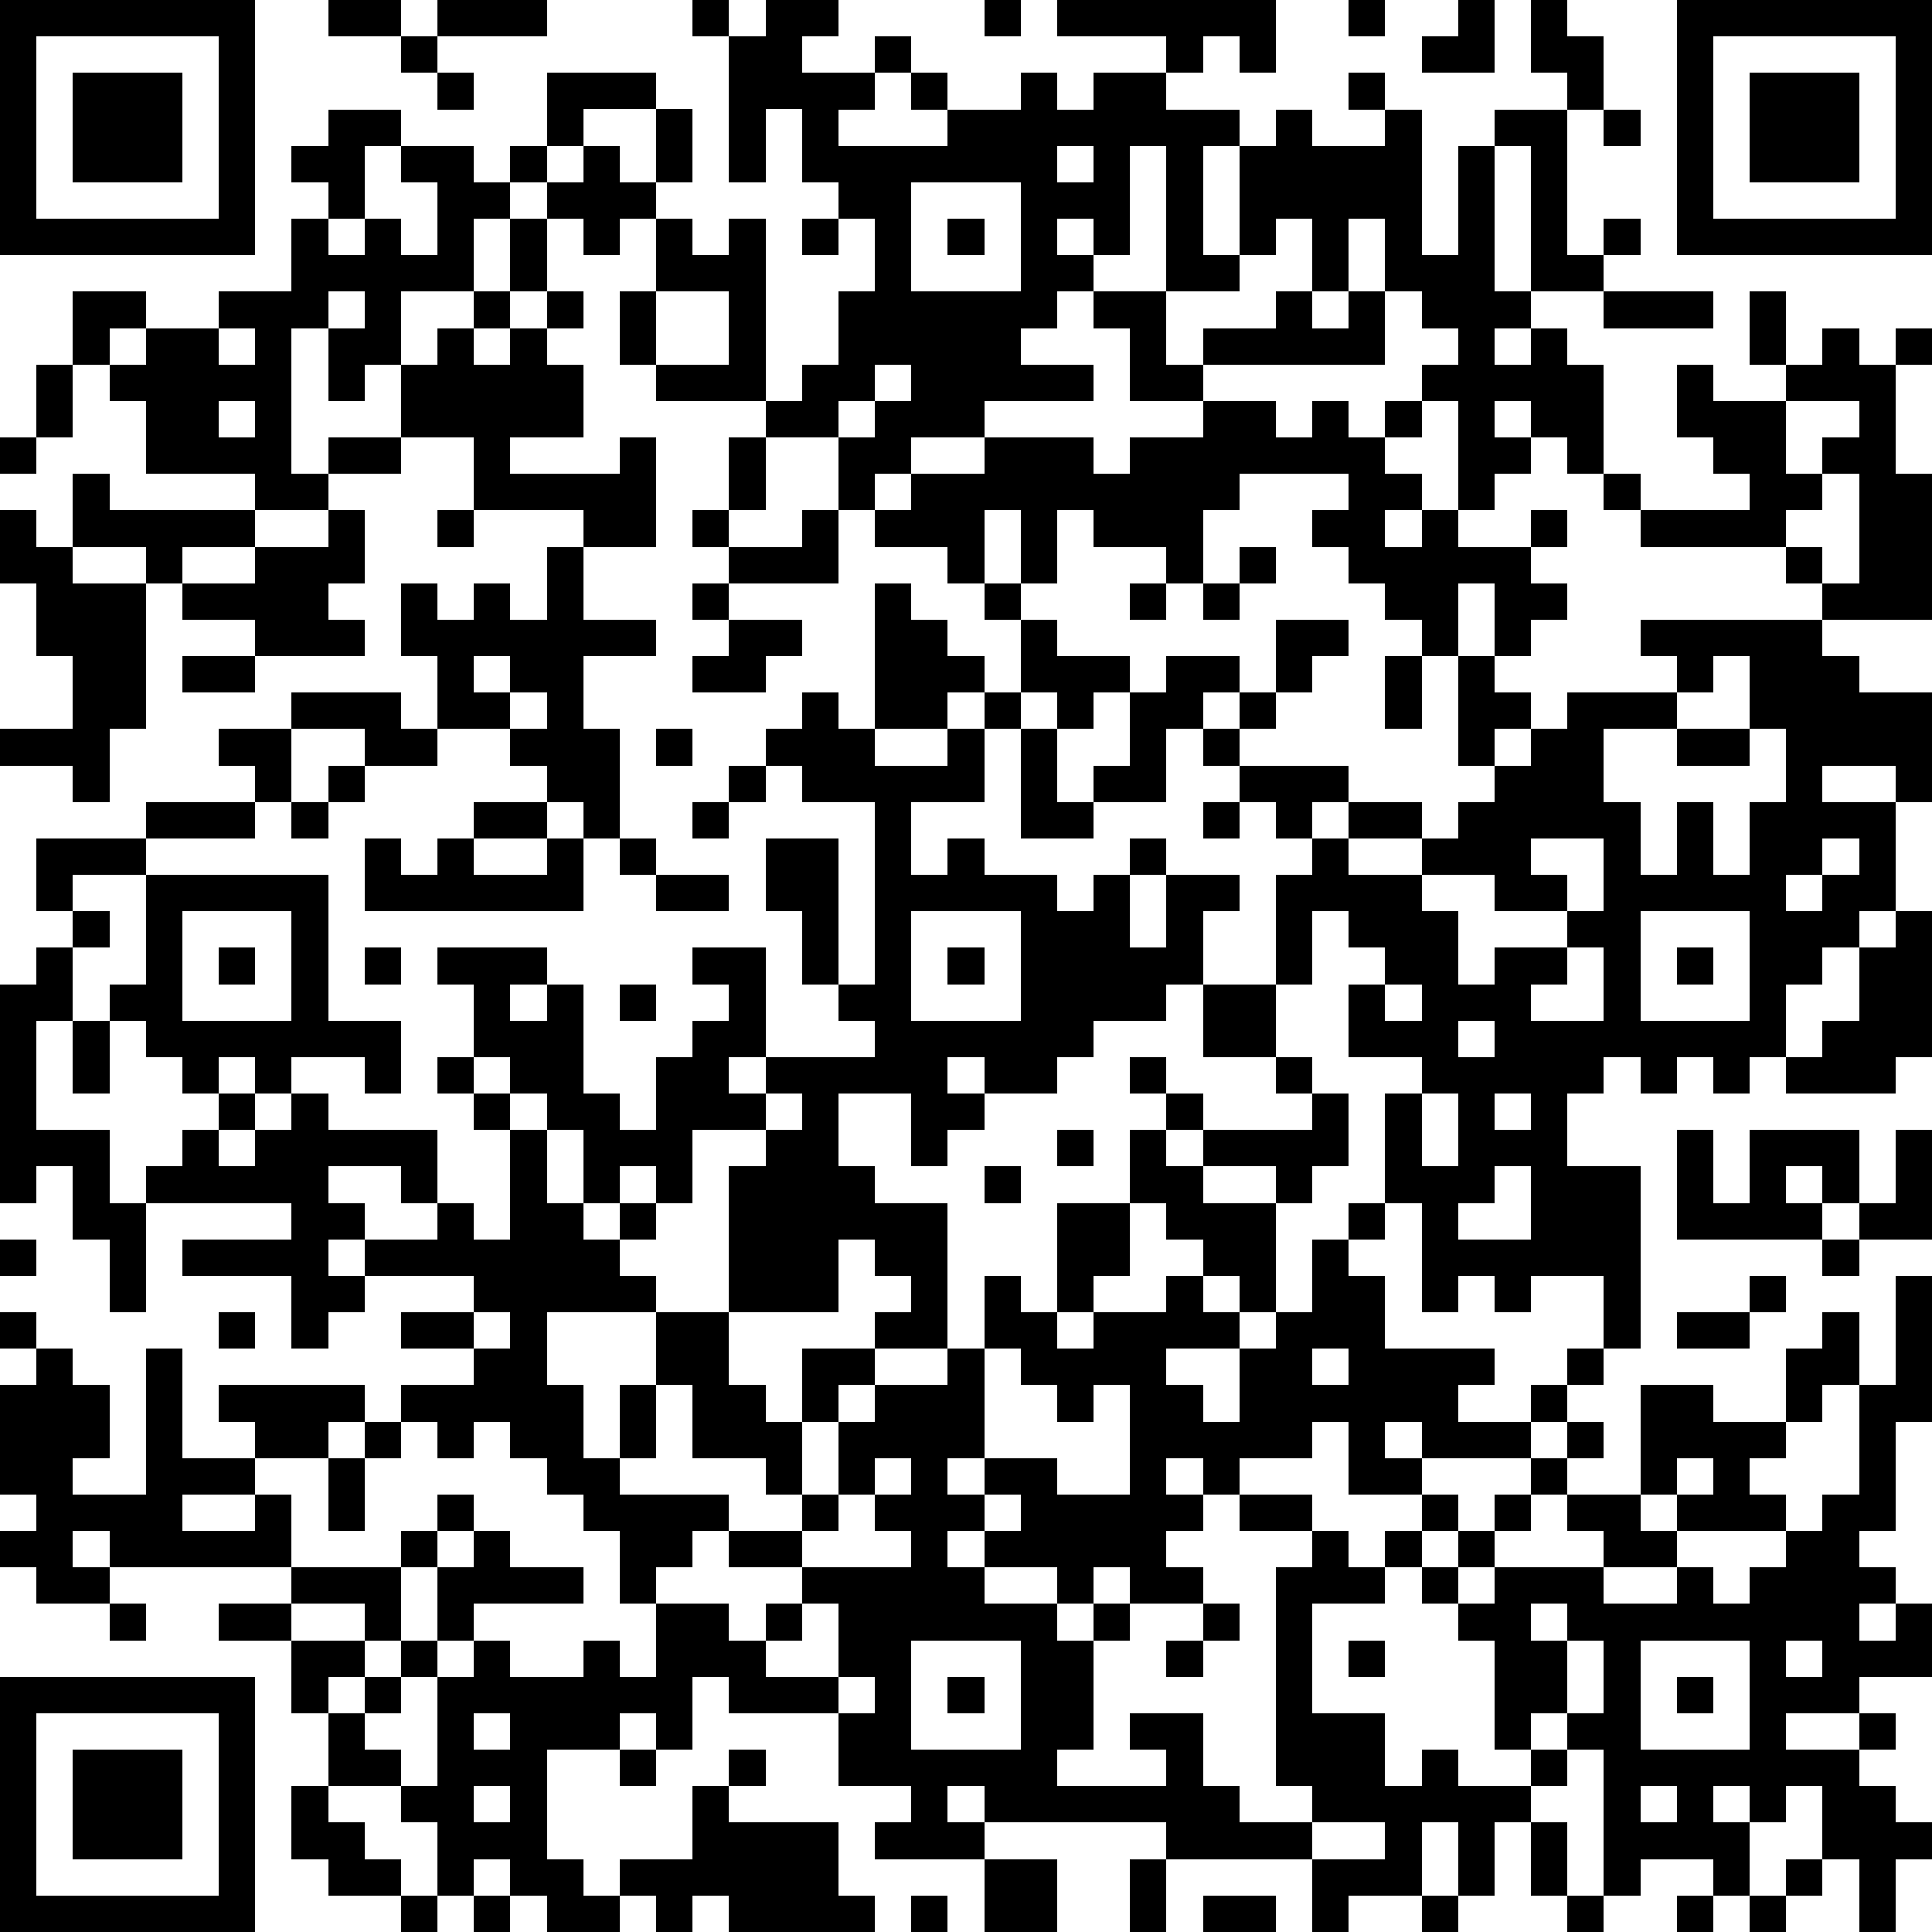 <?xml version="1.0" standalone="yes"?><svg version="1.1" xmlns="http://www.w3.org/2000/svg" xmlns:xlink="http://www.w3.org/1999/xlink" xmlns:ev="http://www.w3.org/2001/xml-events" width="212" height="212" shape-rendering="crispEdges"><path d="M0 0h7v7h-7zM9 0h2v1h-2zM12 0h3v1h-3zM19 0h1v1h-1zM21 0h2v1h-1v1h2v-1h1v1h-1v1h-1v1h3v-1h-1v-1h1v1h2v-1h1v1h1v-1h2v-1h-3v-1h6v2h-1v-1h-1v1h-1v1h2v1h-1v3h1v-3h1v-1h1v1h2v-1h-1v-1h1v1h1v4h1v-3h1v-1h2v-1h-1v-2h1v1h1v2h-1v4h1v-1h1v1h-1v1h-2v-4h-1v4h1v1h-1v1h1v-1h1v1h1v3h-1v-1h-1v-1h-1v1h1v1h-1v1h-1v-3h-1v-1h1v-1h-1v-1h-1v-2h-1v2h-1v-2h-1v1h-1v1h-2v-4h-1v3h-1v-1h-1v1h1v1h-1v1h-1v1h2v1h-3v1h-2v1h-1v1h-1v-2h-2v-1h-3v-1h-1v-2h1v-2h-1v1h-1v-1h-1v-1h-1v-1h1v-2h3v1h-2v1h-1v1h1v-1h1v1h1v-2h1v2h-1v1h1v1h1v-1h1v5h1v-1h1v-2h1v-2h-1v-1h-1v-2h-1v2h-1v-4h1zM27 0h1v1h-1zM37 0h1v1h-1zM40 0h1v2h-2v-1h1zM46 0h7v7h-7zM1 1v5h5v-5zM11 1h1v1h-1zM47 1v5h5v-5zM2 2h3v3h-3zM12 2h1v1h-1zM48 2h3v3h-3zM9 3h2v1h-1v2h-1v-1h-1v-1h1zM44 3h1v1h-1zM11 4h2v1h1v1h-1v2h-2v2h-1v1h-1v-2h-1v4h1v-1h2v-2h1v-1h1v-1h1v-2h1v2h-1v1h-1v1h1v-1h1v-1h1v1h-1v1h1v2h-2v1h3v-1h1v3h-2v-1h-3v-2h-2v1h-2v1h-2v-1h-3v-2h-1v-1h-1v-2h2v1h-1v1h1v-1h2v-1h2v-2h1v1h1v-1h1v1h1v-2h-1zM29 4v1h1v-1zM25 5v3h3v-3zM22 6h1v1h-1zM26 6h1v1h-1zM9 8v1h1v-1zM18 8v2h2v-2zM30 8h2v2h1v-1h2v-1h1v1h1v-1h1v2h-5v1h-2v-2h-1zM44 8h3v1h-3zM48 8h1v2h-1zM6 9v1h1v-1zM50 9h1v1h1v-1h1v1h-1v3h1v4h-3v-1h-1v-1h-4v-1h-1v-1h1v1h3v-1h-1v-1h-1v-2h1v1h2v-1h1zM1 10h1v2h-1zM24 10v1h-1v1h1v-1h1v-1zM6 11v1h1v-1zM33 11h2v1h1v-1h1v1h1v-1h1v1h-1v1h1v1h-1v1h1v-1h1v1h2v-1h1v1h-1v1h1v1h-1v1h-1v-2h-1v2h-1v-1h-1v-1h-1v-1h-1v-1h1v-1h-3v1h-1v2h-1v-1h-2v-1h-1v2h-1v-2h-1v2h-1v-1h-2v-1h1v-1h2v-1h3v1h1v-1h2zM49 11v2h1v-1h1v-1zM0 12h1v1h-1zM20 12h1v2h-1zM2 13h1v1h4v1h-2v1h-1v-1h-2zM50 13v1h-1v1h1v1h1v-3zM0 14h1v1h1v1h2v4h-1v2h-1v-1h-2v-1h2v-2h-1v-2h-1zM9 14h1v2h-1v1h1v1h-3v-1h-2v-1h2v-1h2zM12 14h1v1h-1zM19 14h1v1h-1zM22 14h1v2h-3v-1h2zM15 15h1v2h2v1h-2v2h1v3h-1v-1h-1v-1h-1v-1h-2v-2h-1v-2h1v1h1v-1h1v1h1zM34 15h1v1h-1zM19 16h1v1h-1zM24 16h1v1h1v1h1v1h-1v1h-2zM27 16h1v1h-1zM31 16h1v1h-1zM33 16h1v1h-1zM20 17h2v1h-1v1h-2v-1h1zM28 17h1v1h2v1h-1v1h-1v-1h-1zM35 17h2v1h-1v1h-1zM45 17h5v1h1v1h2v3h-1v-1h-2v1h2v3h-1v1h-1v1h-1v2h-1v1h-1v-1h-1v1h-1v-1h-1v1h-1v2h2v5h-1v-2h-2v1h-1v-1h-1v1h-1v-3h-1v-3h1v-1h-2v-2h1v-1h-1v-1h-1v2h-1v-3h1v-1h-1v-1h-1v-1h-1v-1h-1v2h-2v-1h1v-2h1v-1h2v1h-1v1h1v-1h1v1h-1v1h3v1h-1v1h1v-1h2v1h-2v1h2v-1h1v-1h1v-1h-1v-3h1v1h1v1h-1v1h1v-1h1v-1h3v-1h-1zM5 18h2v1h-2zM13 18v1h1v-1zM38 18h1v2h-1zM47 18v1h-1v1h-2v2h1v2h1v-2h1v2h1v-2h1v-2h-1v-2zM8 19h3v1h1v1h-2v-1h-2zM14 19v1h1v-1zM22 19h1v1h1v1h2v-1h1v-1h1v1h-1v2h-2v2h1v-1h1v1h2v1h1v-1h1v-1h1v1h-1v2h1v-2h2v1h-1v2h-1v1h-2v1h-1v1h-2v-1h-1v1h1v1h-1v1h-1v-2h-2v2h1v1h2v4h-2v-1h1v-1h-1v-1h-1v2h-3v-4h1v-1h-2v2h-1v-1h-1v1h-1v-2h-1v-1h-1v-1h-1v-2h-1v-1h3v1h-1v1h1v-1h1v3h1v1h1v-2h1v-1h1v-1h-1v-1h2v3h-1v1h1v-1h3v-1h-1v-1h-1v-2h-1v-2h2v4h1v-5h-2v-1h-1v-1h1zM6 20h2v2h-1v-1h-1zM18 20h1v1h-1zM28 20h1v2h1v1h-2zM46 20h2v1h-2zM9 21h1v1h-1zM20 21h1v1h-1zM4 22h3v1h-3zM8 22h1v1h-1zM13 22h2v1h-2zM19 22h1v1h-1zM33 22h1v1h-1zM1 23h3v1h-2v1h-1zM10 23h1v1h1v-1h1v1h2v-1h1v2h-6zM17 23h1v1h-1zM42 23v1h1v1h-2v-1h-2v1h1v2h1v-1h2v-1h1v-2zM50 23v1h-1v1h1v-1h1v-1zM4 24h5v4h2v2h-1v-1h-2v1h-1v-1h-1v1h-1v-1h-1v-1h-1v-1h1zM18 24h2v1h-2zM2 25h1v1h-1zM5 25v3h3v-3zM25 25v3h3v-3zM45 25v3h3v-3zM52 25h1v4h-1v1h-3v-1h1v-1h1v-2h1zM1 26h1v2h-1v3h2v2h1v-1h1v-1h1v-1h1v1h-1v1h1v-1h1v-1h1v1h3v2h-1v-1h-2v1h1v1h-1v1h1v-1h2v-1h1v1h1v-3h-1v-1h-1v-1h1v1h1v1h1v2h1v1h1v-1h1v1h-1v1h1v1h-3v2h1v2h1v-2h1v-2h2v2h1v1h1v-2h2v1h-1v1h-1v2h-1v-1h-2v-2h-1v2h-1v1h3v1h-1v1h-1v1h-1v-2h-1v-1h-1v-1h-1v-1h-1v1h-1v-1h-1v-1h2v-1h-2v-1h2v-1h-3v1h-1v1h-1v-2h-3v-1h3v-1h-4v3h-1v-2h-1v-2h-1v1h-1v-6h1zM6 26h1v1h-1zM10 26h1v1h-1zM26 26h1v1h-1zM43 26v1h-1v1h2v-2zM46 26h1v1h-1zM17 27h1v1h-1zM33 27h2v2h-2zM38 27v1h1v-1zM2 28h1v2h-1zM40 28v1h1v-1zM31 29h1v1h-1zM35 29h1v1h-1zM21 30v1h1v-1zM32 30h1v1h-1zM36 30h1v2h-1v1h-1v-1h-2v-1h3zM39 30v2h1v-2zM41 30v1h1v-1zM29 31h1v1h-1zM31 31h1v1h1v1h2v3h-1v-1h-1v-1h-1v-1h-1zM46 31h1v2h1v-2h3v2h-1v-1h-1v1h1v1h-4zM52 31h1v3h-2v-1h1zM27 32h1v1h-1zM41 32v1h-1v1h2v-2zM29 33h2v2h-1v1h-1zM37 33h1v1h-1zM0 34h1v1h-1zM36 34h1v1h1v2h3v1h-1v1h2v-1h1v-1h1v1h-1v1h-1v1h-3v-1h-1v1h1v1h-2v-2h-1v1h-2v1h-1v-1h-1v1h1v1h-1v1h1v1h-2v-1h-1v1h-1v-1h-2v-1h-1v1h1v1h2v1h1v-1h1v1h-1v3h-1v1h3v-1h-1v-1h2v2h1v1h2v-1h-1v-6h1v-1h-2v-1h2v1h1v1h1v-1h1v-1h1v1h-1v1h-1v1h-2v3h2v2h1v-1h1v1h2v-1h-1v-3h-1v-1h-1v-1h1v-1h1v-1h1v-1h1v-1h1v1h-1v1h-1v1h-1v1h-1v1h1v-1h3v-1h-1v-1h2v-3h2v1h2v-2h1v-1h1v2h-1v1h-1v1h-1v1h1v1h-3v-1h-1v1h1v1h-2v1h2v-1h1v1h1v-1h1v-1h1v-1h1v-3h1v-3h1v4h-1v3h-1v1h1v1h-1v1h1v-1h1v2h-2v1h-2v1h2v-1h1v1h-1v1h1v1h1v1h-1v2h-1v-2h-1v-2h-1v1h-1v-1h-1v1h1v2h-1v-1h-2v1h-1v-4h-1v-1h-1v1h1v1h-1v1h-1v2h-1v-2h-1v2h-2v1h-1v-2h-4v-1h-5v-1h-1v1h1v1h-3v-1h1v-1h-2v-2h-3v-1h-1v2h-1v-1h-1v1h-2v3h1v1h1v-1h2v-2h1v-1h1v1h-1v1h3v2h1v1h-4v-1h-1v1h-1v-1h-1v1h-2v-1h-1v-1h-1v1h-1v-2h-1v-1h-2v-2h-1v-2h-2v-1h2v-1h-5v-1h-1v1h1v1h-2v-1h-1v-1h1v-1h-1v-3h1v-1h-1v-1h1v1h1v1h1v2h-1v1h2v-4h1v3h2v-1h-1v-1h4v1h-1v1h-2v1h-2v1h2v-1h1v2h3v-1h1v-1h1v1h-1v1h-1v2h-1v-1h-2v1h2v1h-1v1h1v-1h1v-1h1v-2h1v-1h1v1h2v1h-3v1h-1v1h-1v1h-1v1h1v1h1v-3h1v-1h1v1h2v-1h1v1h1v-2h2v1h1v-1h1v-1h-2v-1h2v-1h1v-2h1v-1h2v-1h1v-2h1v1h1v1h1v-1h2v-1h1v1h1v1h-2v1h1v1h1v-2h1v-1h1zM50 34h1v1h-1zM48 35h1v1h-1zM6 36h1v1h-1zM13 36v1h1v-1zM46 36h2v1h-2zM27 37v3h-1v1h1v-1h2v1h2v-3h-1v1h-1v-1h-1v-1zM36 37v1h1v-1zM10 39h1v1h-1zM9 40h1v2h-1zM24 40v1h-1v1h-1v1h3v-1h-1v-1h1v-1zM46 40v1h1v-1zM27 41v1h1v-1zM3 44h1v1h-1zM22 44v1h-1v1h2v-2zM33 44h1v1h-1zM42 44v1h1v-1zM25 45v3h3v-3zM32 45h1v1h-1zM37 45h1v1h-1zM43 45v2h1v-2zM45 45v3h3v-3zM49 45v1h1v-1zM0 46h7v7h-7zM23 46v1h1v-1zM26 46h1v1h-1zM46 46h1v1h-1zM1 47v5h5v-5zM13 47v1h1v-1zM2 48h3v3h-3zM17 48h1v1h-1zM8 49h1v1h1v1h1v1h-2v-1h-1zM13 49v1h1v-1zM45 49v1h1v-1zM36 50v1h2v-1zM42 50h1v2h-1zM27 51h2v2h-2zM31 51h1v2h-1zM49 51h1v1h-1zM11 52h1v1h-1zM13 52h1v1h-1zM25 52h1v1h-1zM33 52h2v1h-2zM39 52h1v1h-1zM43 52h1v1h-1zM46 52h1v1h-1zM48 52h1v1h-1z" style="fill:#000" transform="translate(0,0) scale(4)"/></svg>